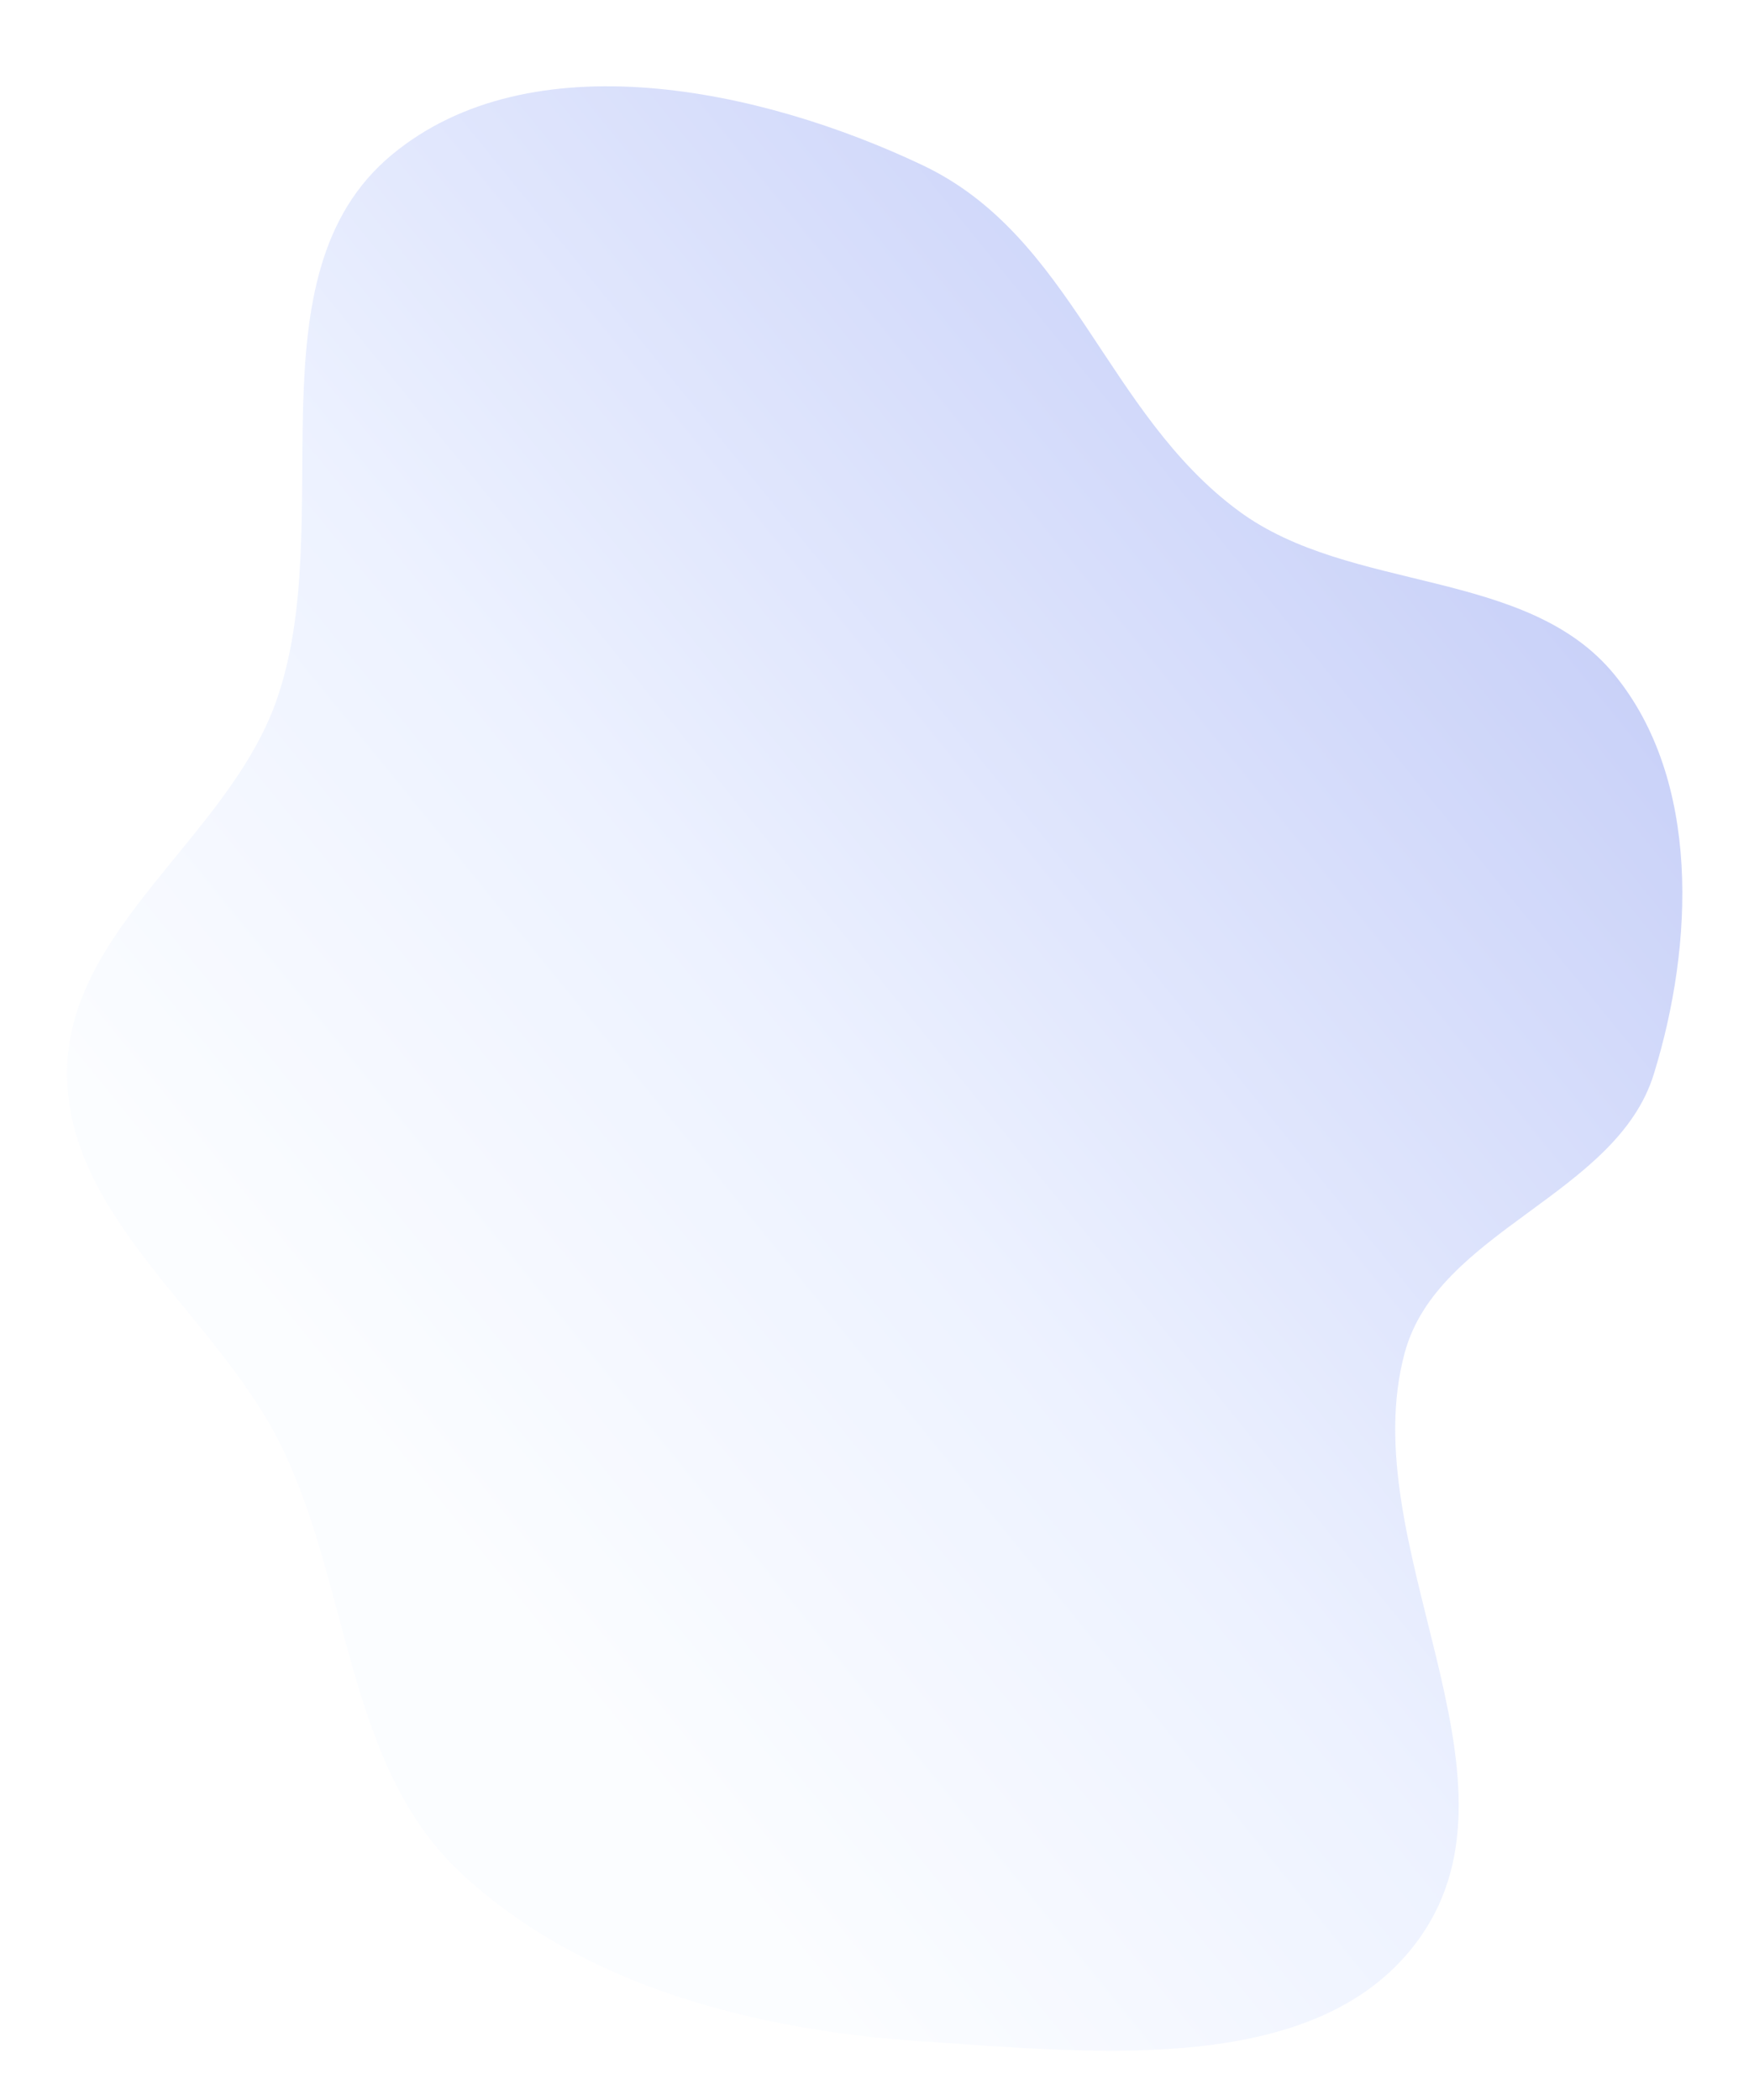 <?xml version="1.0" encoding="utf-8"?>
<svg xmlns="http://www.w3.org/2000/svg" fill="none" height="100%" overflow="visible" preserveAspectRatio="none" style="display: block;" viewBox="0 0 366 438" width="100%">
<g filter="url(#filter0_dd_0_21635)" id="Vector" opacity="0.4">
<path clip-rule="evenodd" d="M192.532 28.471C223.819 43.319 230.647 80.105 258.538 100.634C281.831 117.78 318.569 112.341 336.886 134.726C354.871 156.704 353.483 190.939 345.087 218.069C337.274 243.314 300.024 250.635 293.123 276.144C282.328 316.043 320.116 364.129 296.409 397.988C275.764 427.473 228.448 422.175 192.532 419.805C157.874 417.517 121.733 408.416 96.282 384.779C72.179 362.395 73.142 324.901 58.584 295.404C45.186 268.259 14.182 248.339 14.001 218.069C13.819 187.796 47.566 168.74 57.654 140.197C70.815 102.959 51.376 51.453 81.791 26.259C110.717 2.299 158.599 12.368 192.532 28.471Z" fill="url(#paint0_linear_0_21635)" fill-rule="evenodd"/>
</g>
<defs>
<filter color-interpolation-filters="sRGB" filterUnits="userSpaceOnUse" height="437.756" id="filter0_dd_0_21635" width="365.048" x="0" y="1.34786e-07">
<feFlood flood-opacity="0" result="BackgroundImageFix"/>
<feColorMatrix in="SourceAlpha" result="hardAlpha" type="matrix" values="0 0 0 0 0 0 0 0 0 0 0 0 0 0 0 0 0 0 127 0"/>
<feMorphology in="SourceAlpha" operator="erode" radius="2" result="effect1_dropShadow_0_21635"/>
<feOffset dy="4"/>
<feGaussianBlur stdDeviation="2"/>
<feColorMatrix type="matrix" values="0 0 0 0 0.824 0 0 0 0 0.871 0 0 0 0 1 0 0 0 0.08 0"/>
<feBlend in2="BackgroundImageFix" mode="normal" result="effect1_dropShadow_0_21635"/>
<feColorMatrix in="SourceAlpha" result="hardAlpha" type="matrix" values="0 0 0 0 0 0 0 0 0 0 0 0 0 0 0 0 0 0 127 0"/>
<feMorphology in="SourceAlpha" operator="erode" radius="2" result="effect2_dropShadow_0_21635"/>
<feOffset dy="2"/>
<feGaussianBlur stdDeviation="8"/>
<feColorMatrix type="matrix" values="0 0 0 0 0.824 0 0 0 0 0.871 0 0 0 0 1 0 0 0 0.6 0"/>
<feBlend in2="effect1_dropShadow_0_21635" mode="normal" result="effect2_dropShadow_0_21635"/>
<feBlend in="SourceGraphic" in2="effect2_dropShadow_0_21635" mode="normal" result="shape"/>
</filter>
<linearGradient gradientUnits="userSpaceOnUse" id="paint0_linear_0_21635" x1="194.42" x2="-183.459" y1="-181.069" y2="125.485">
<stop stop-color="#4E66E6"/>
<stop offset="0.557" stop-color="#D2DEFF"/>
<stop offset="0.8" stop-color="#F5F9FF"/>
</linearGradient>
</defs>
</svg>